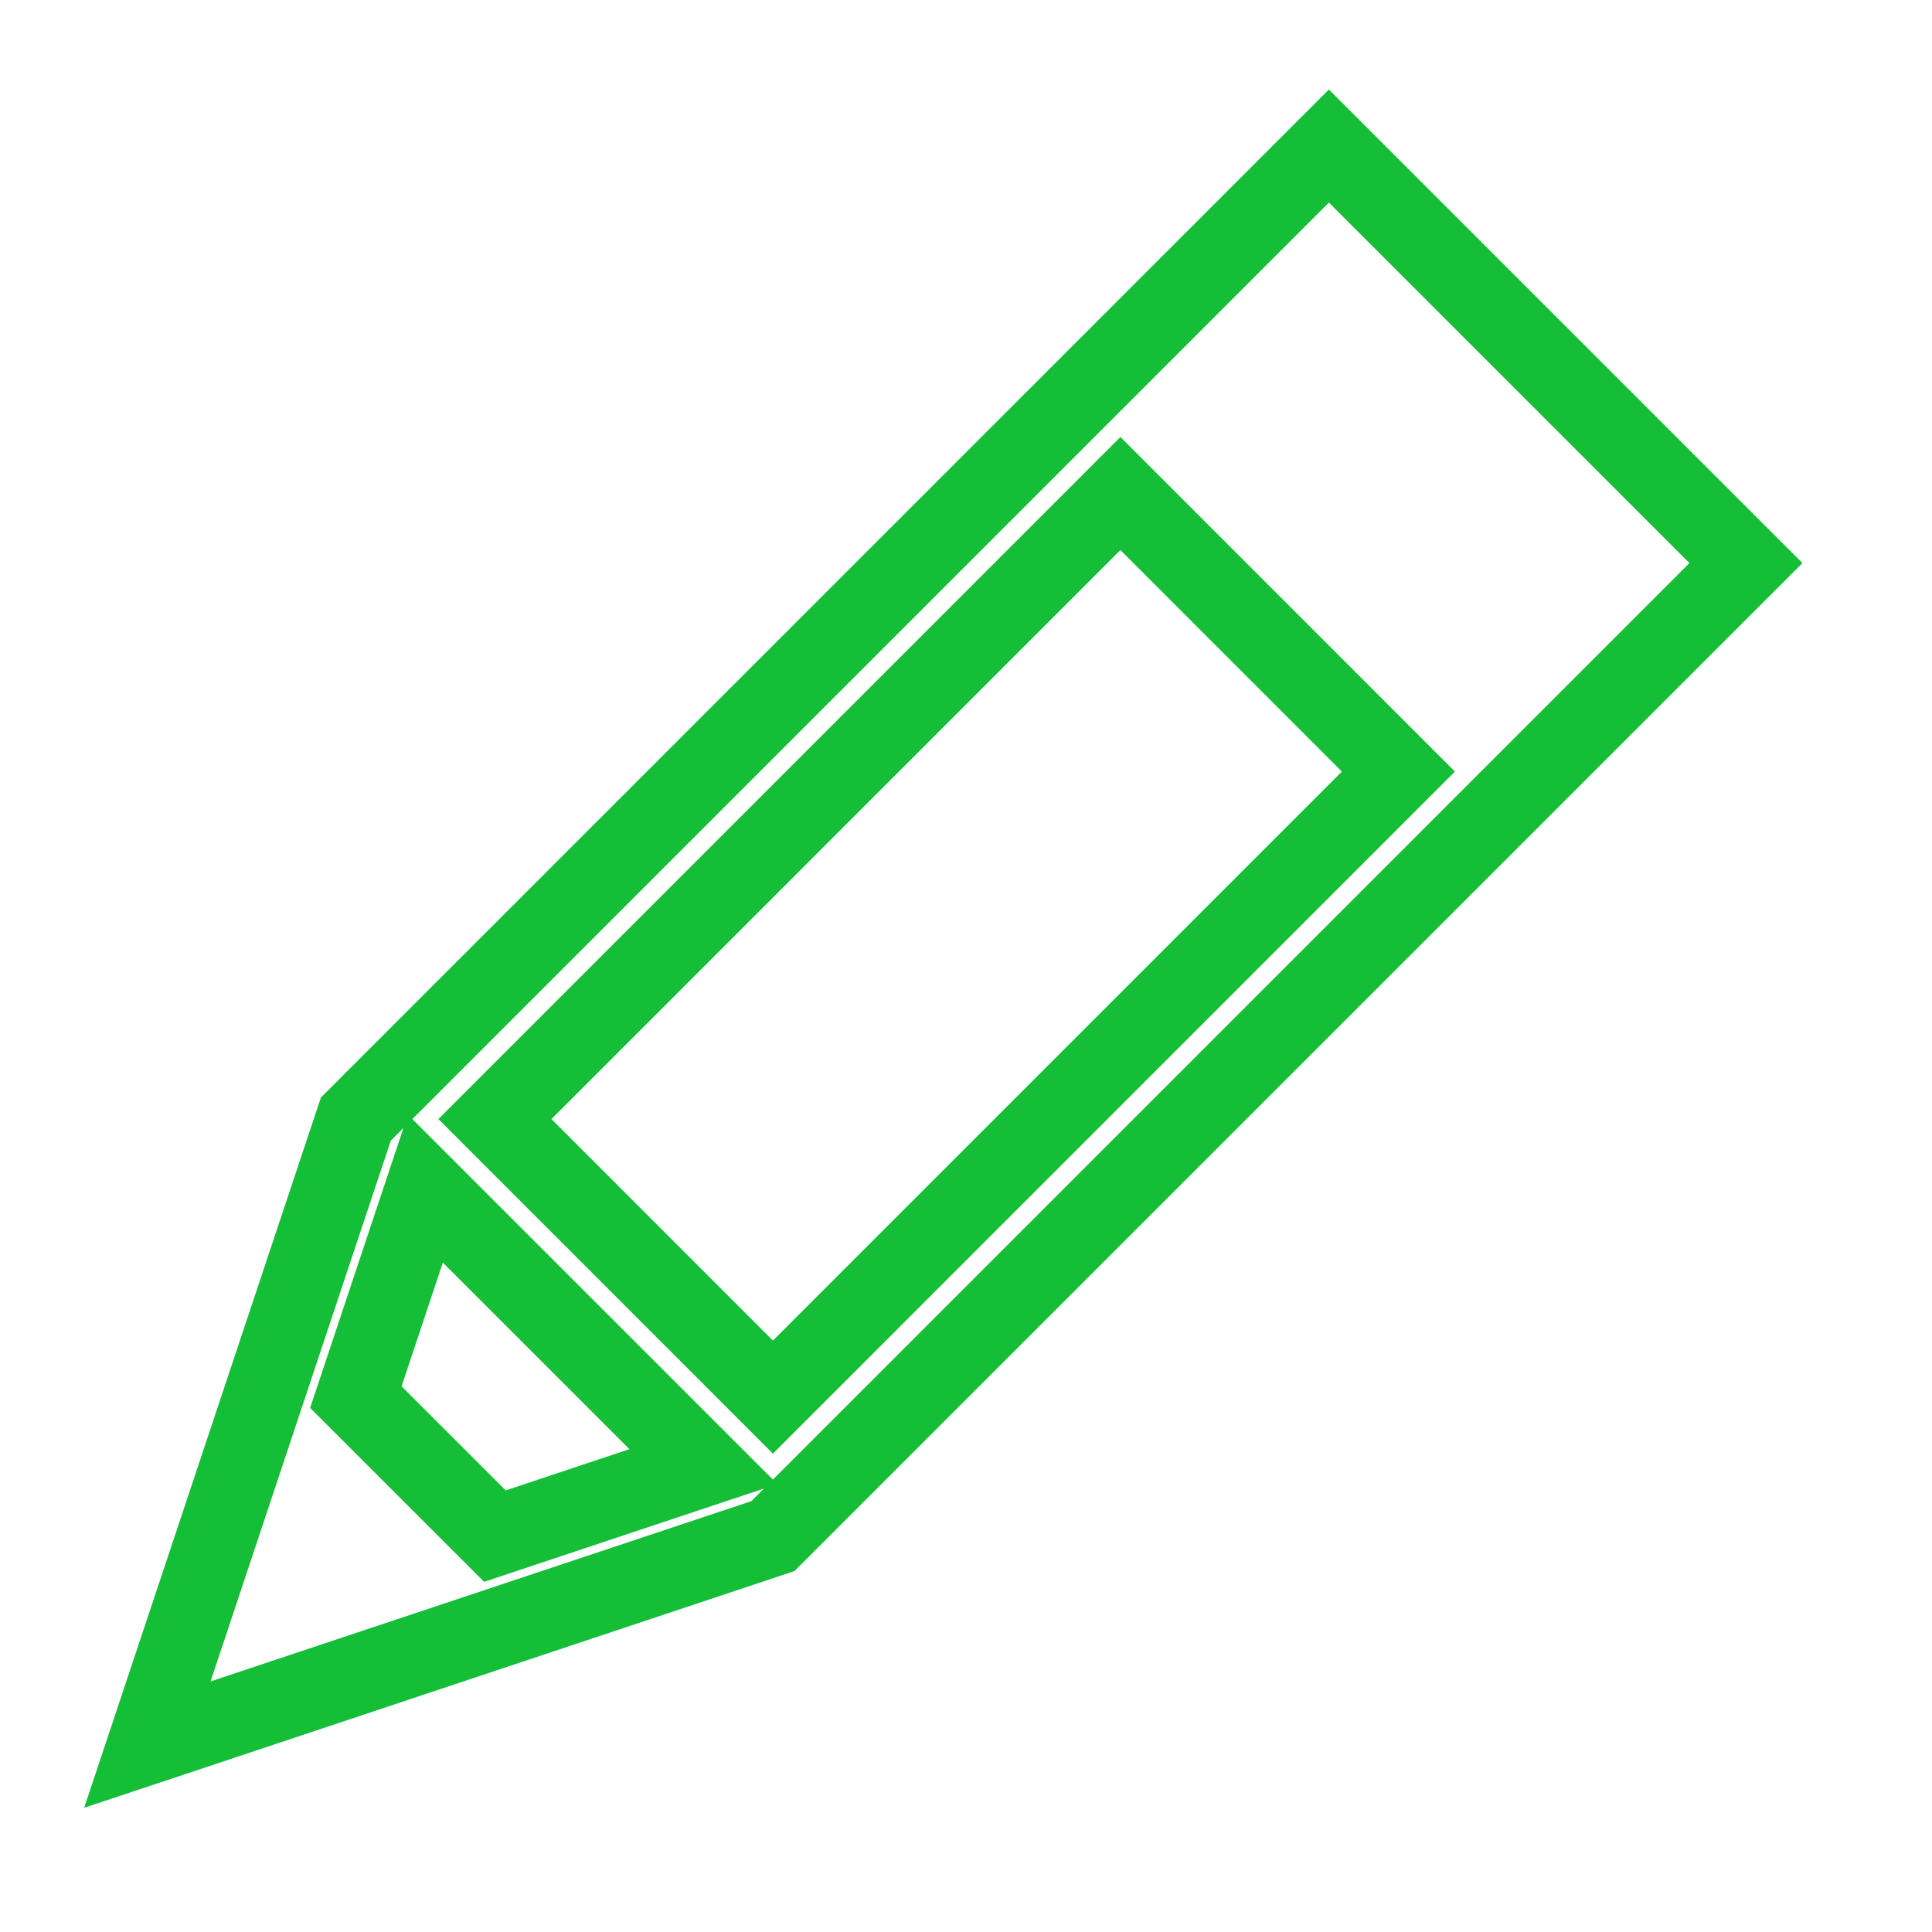 <svg 
 xmlns="http://www.w3.org/2000/svg"
 xmlns:xlink="http://www.w3.org/1999/xlink"
 width="36.25px" height="36.25px">
<path fill-rule="evenodd"  stroke="rgb(21, 190, 55)" stroke-width="1.5px" stroke-linecap="butt" stroke-linejoin="miter" fill="none"
 d="M2.765,32.734 L6.677,20.997 L24.934,2.740 L32.759,10.565 L14.502,28.822 L2.765,32.734 ZM26.238,14.477 L21.022,9.260 L9.286,20.997 L14.502,26.214 L26.238,14.477 ZM7.981,22.302 L6.677,26.214 L9.286,28.822 L13.198,27.518 L7.981,22.302 Z"/>
</svg>